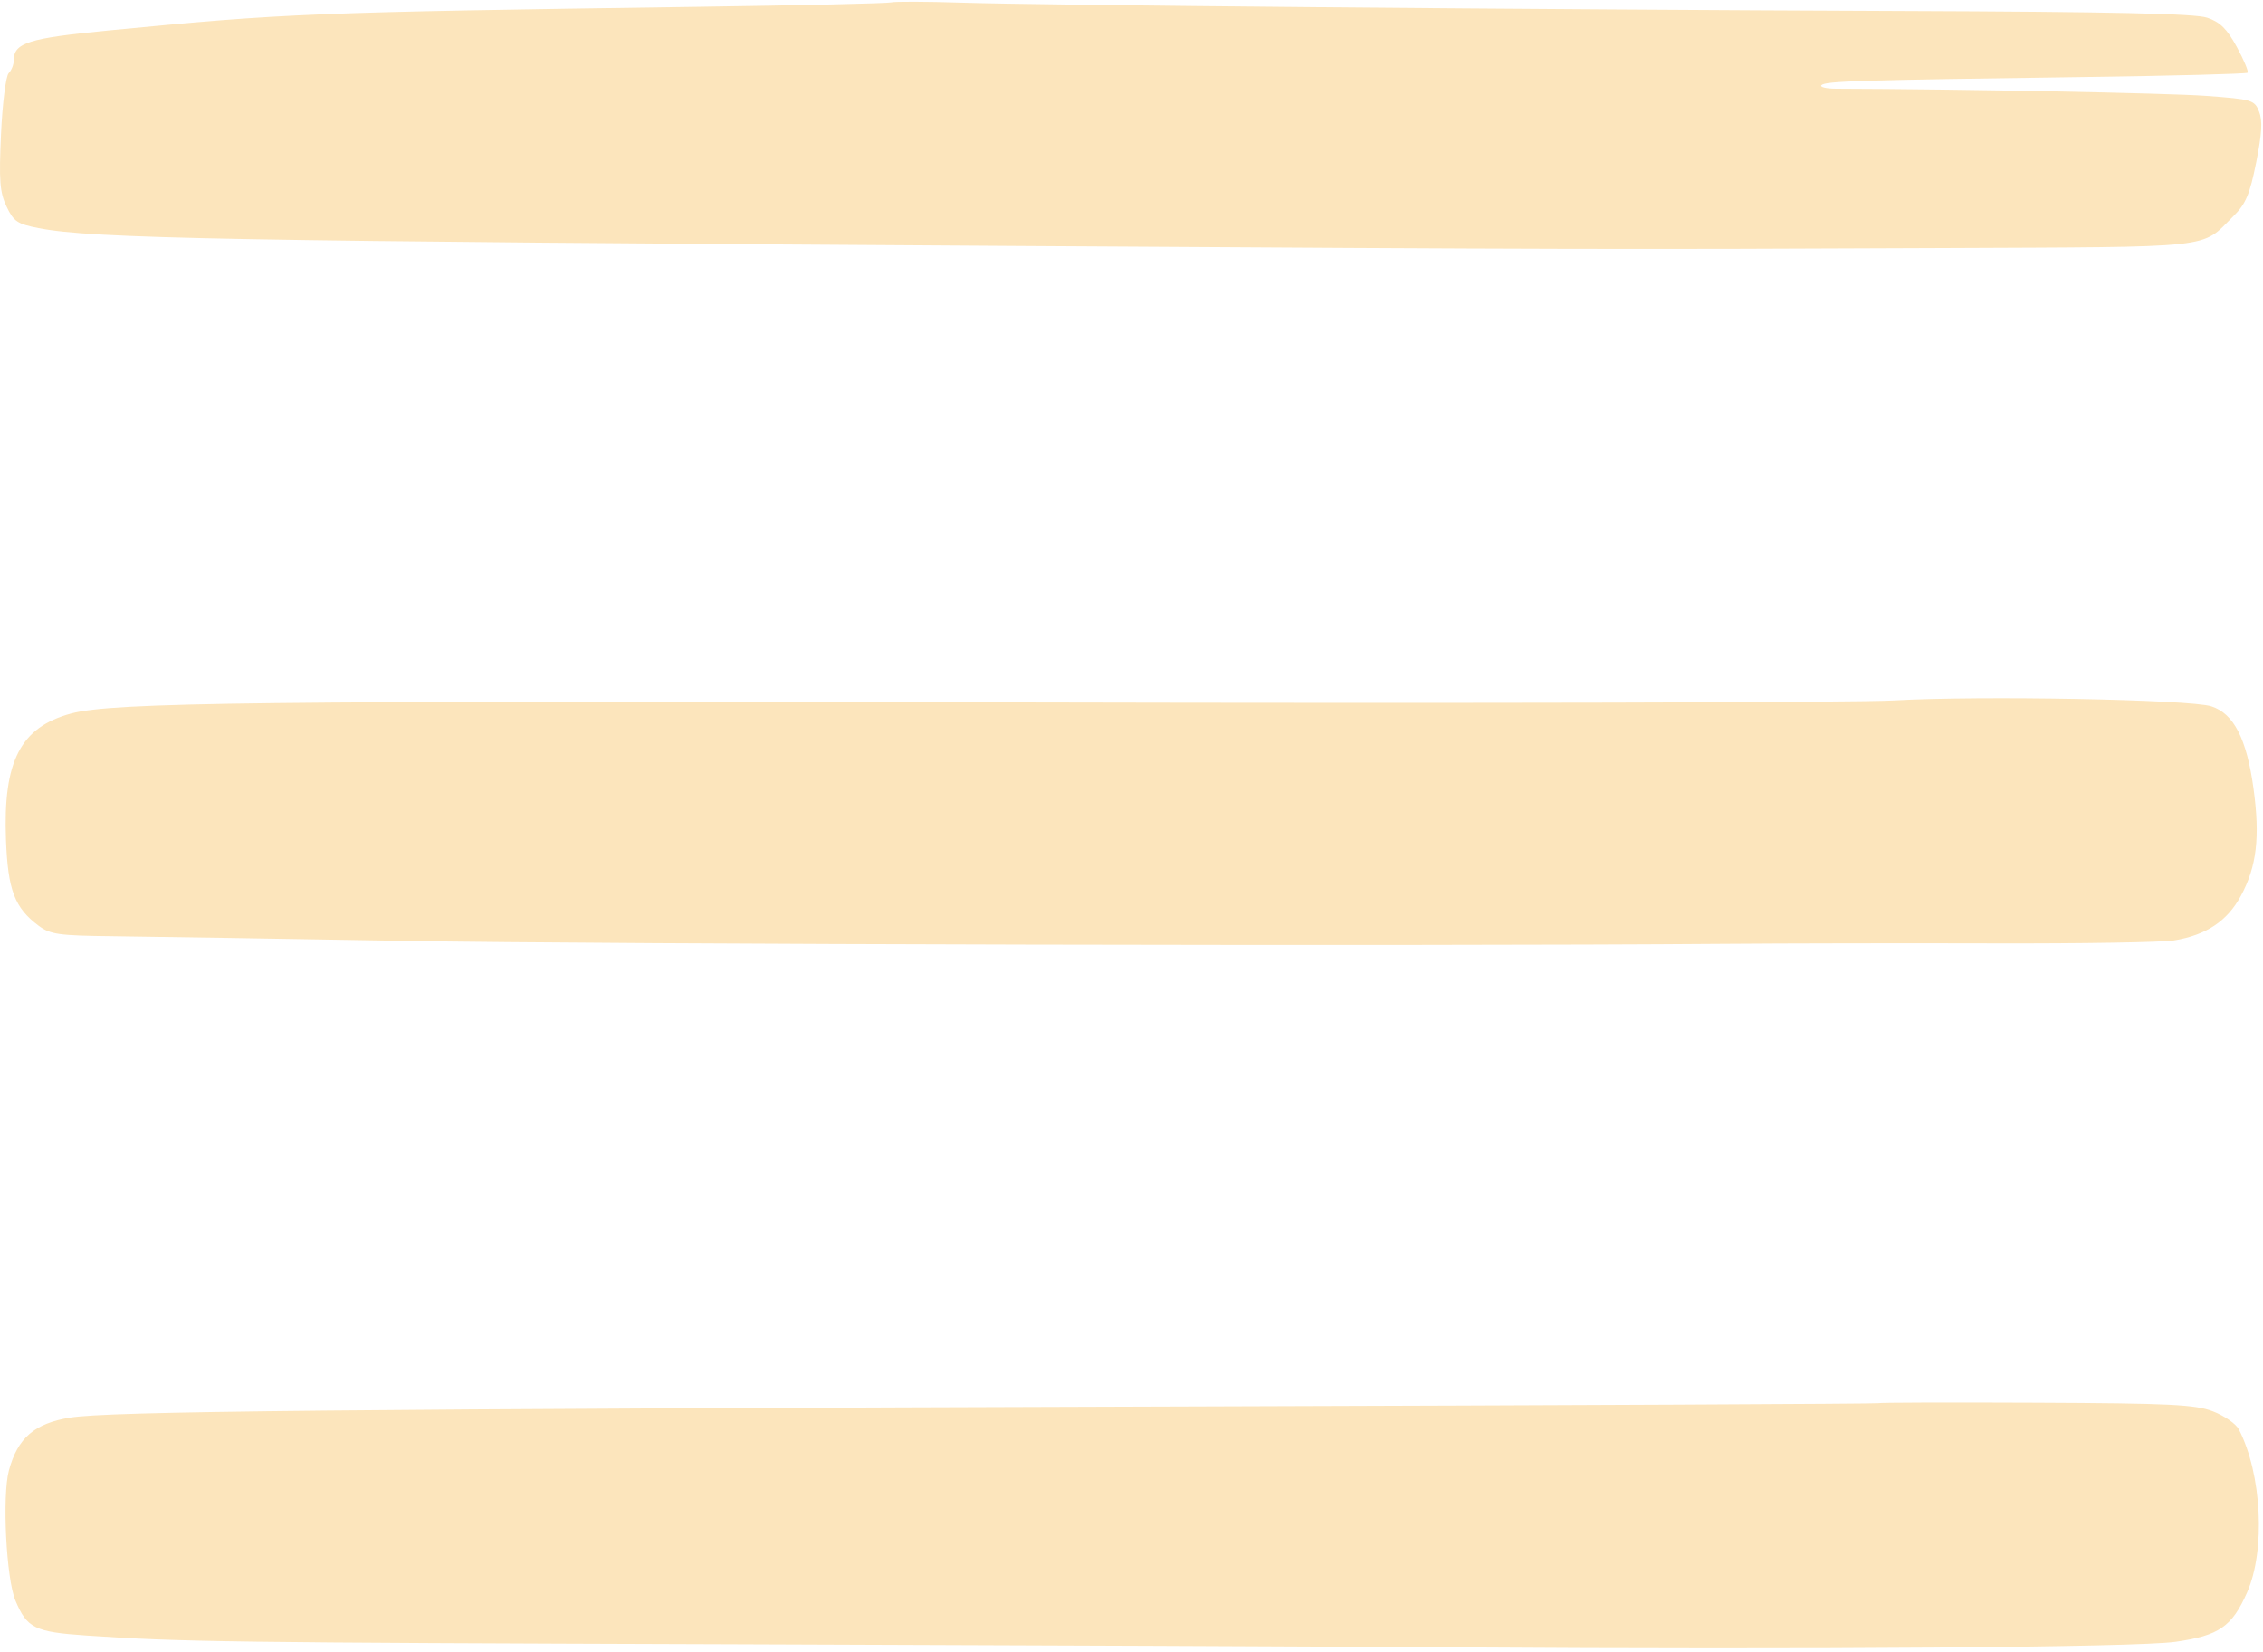 <?xml version="1.0" encoding="UTF-8"?> <svg xmlns="http://www.w3.org/2000/svg" width="485" height="354" viewBox="0 0 485 354" fill="none"><path d="M149.45 1.466C171.45 1.155 190.125 0.727 190.95 0.515C191.775 0.304 198.525 0.327 205.95 0.566C223.337 1.127 328.014 2.057 407.45 2.356C452.726 2.527 470.419 2.916 473.043 3.799C475.8 4.726 477.278 6.186 479.392 10.072C480.908 12.857 481.945 15.338 481.697 15.588C481.448 15.835 465.541 16.253 446.347 16.515C398.226 17.172 391.231 17.389 390.368 18.25C389.955 18.663 391.379 19.006 393.533 19.012C420.163 19.09 464.675 19.954 472.784 20.552C482.662 21.279 483.164 21.427 484.158 23.907C484.929 25.828 484.767 28.66 483.535 34.824C482.164 41.681 481.307 43.705 478.661 46.324C471.549 53.361 475.814 52.894 416.298 53.157C346.751 53.465 336.331 53.441 218.45 52.715C48.186 51.666 19.994 51.153 8.289 48.892C3.732 48.013 2.926 47.471 1.401 44.255C-0.049 41.2 -0.238 38.7 0.223 28.698C0.525 22.142 1.262 16.288 1.861 15.69C2.46 15.091 2.95 13.861 2.95 12.956C2.95 9.165 6.041 8.193 23.45 6.512C61.533 2.834 66.242 2.646 149.45 1.466Z" fill="#FCE5BC"></path><path d="M219.678 150.546C314.153 150.769 397.975 150.576 405.95 150.116C424.328 149.058 469.296 149.896 473.931 151.383C478.732 152.923 481.507 158.334 482.965 169C484.391 179.426 483.652 185.715 480.264 191.988C477.335 197.41 472.877 200.384 465.95 201.534C463.475 201.945 446.15 202.237 427.45 202.183C408.75 202.129 382.425 202.173 368.95 202.281C304.274 202.798 131.066 202.404 86.95 201.639C59.725 201.167 31.52 200.718 24.273 200.641C12.568 200.516 10.781 200.265 8.273 198.395C3.132 194.563 1.689 190.753 1.281 179.93C0.646 163.099 4.399 155.841 15.248 152.92C24.158 150.521 55.311 150.159 219.678 150.546Z" fill="#FCE5BC"></path><path d="M255.875 301.427C336.408 301.183 402.413 300.871 402.551 300.732C402.69 300.594 417.88 300.548 436.307 300.631C465.174 300.761 470.427 301.017 474.259 302.48C476.706 303.415 479.209 305.151 479.822 306.34C484.749 315.895 485.574 332.27 481.584 341.294C478.336 348.638 475.569 350.541 466.214 351.865C457.857 353.047 388.842 353.576 311.45 353.049C286.15 352.877 216.4 352.577 156.45 352.382C49.338 352.033 38.5 351.886 18.45 350.51C7.427 349.753 5.795 348.946 3.306 343.02C1.334 338.327 0.446 320.585 1.911 315.146C3.782 308.198 7.369 305.084 14.95 303.829C23.153 302.471 72.088 301.983 255.875 301.427Z" fill="#FCE5BC"></path></svg> 